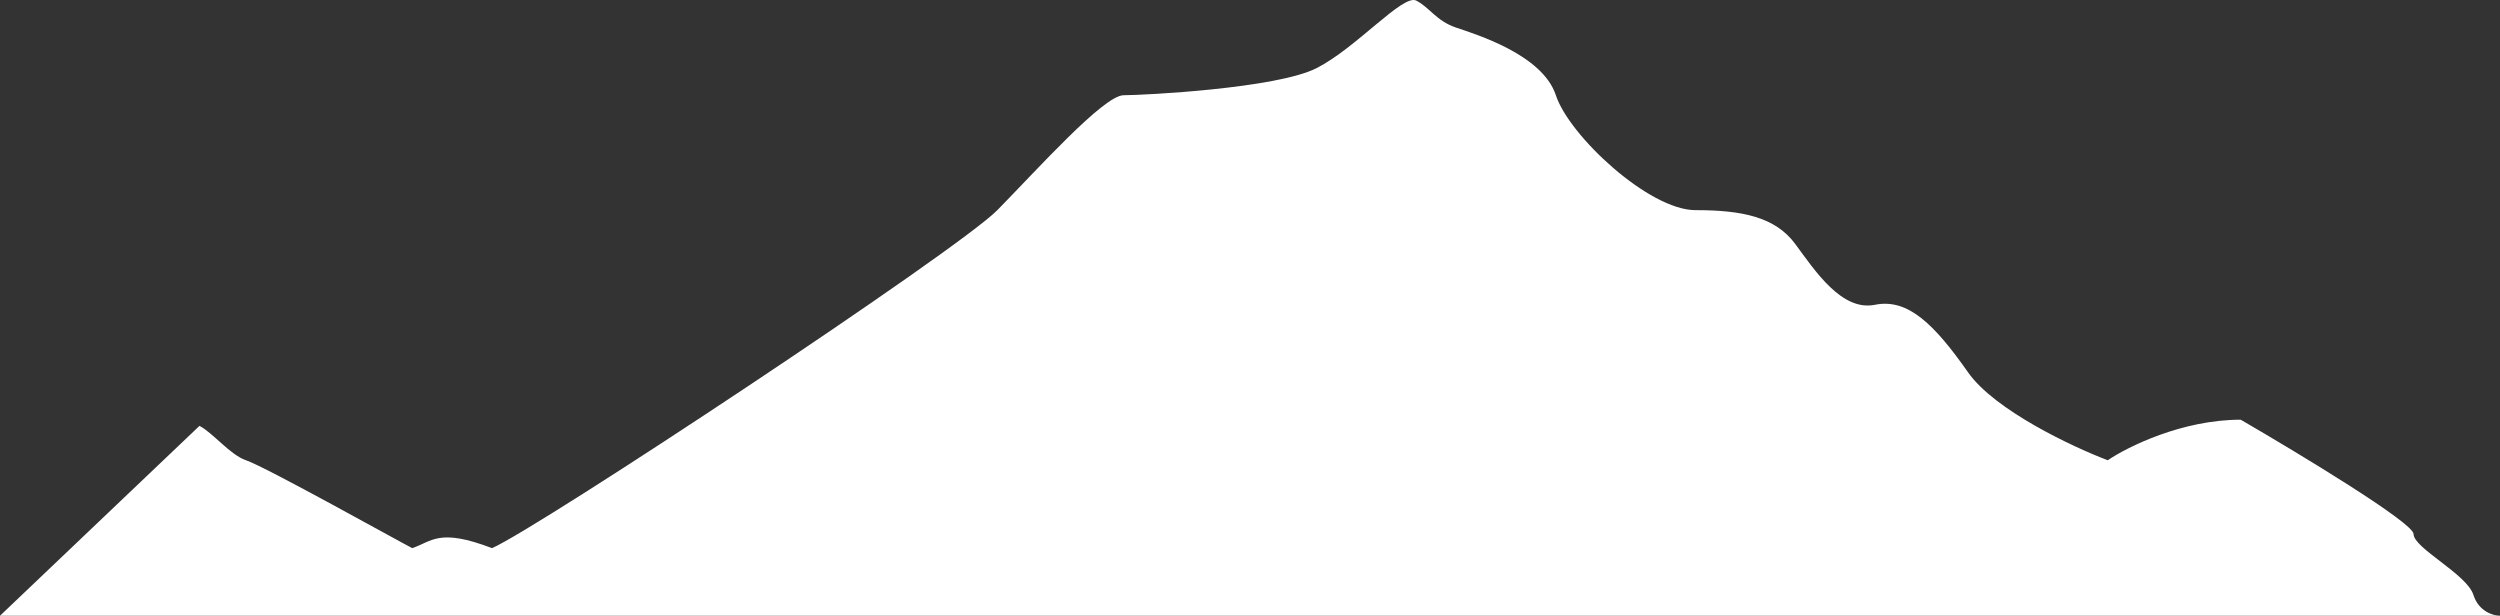 <svg xmlns="http://www.w3.org/2000/svg" width="540" height="133" viewBox="0 0 540 133" fill="none"><rect x="0" y="0" width="540" height="133" fill="#333333" stroke="none"/><path d="M43.085 91.99L0 133H540C538.564 133 535.404 132.099 534.255 128.494C532.819 123.988 521.33 118.398 521.33 115.353C521.33 112.916 496.436 97.873 483.989 90.655C471.351 90.655 459.574 96.496 455.266 99.416C447.606 96.496 430.851 88.611 425.106 80.434C417.926 70.213 412.181 64.373 405 65.833C397.819 67.293 392.074 58.532 387.766 52.691C383.457 46.851 376.277 45.39 366.223 45.39C356.17 45.39 338.936 29.329 336.064 20.568C333.191 11.807 318.83 7.426 314.521 5.966C310.213 4.506 308.777 1.586 305.904 0.125C303.032 -1.335 292.979 10.347 284.362 14.727C275.745 19.108 247.021 20.568 242.713 20.568C238.404 20.568 224.043 36.629 215.426 45.39C206.809 54.151 116.33 114.018 106.277 118.398C94.787 114.018 93.351 116.938 89.043 118.398C86.17 116.938 57.447 100.876 53.138 99.416C49.691 98.248 45.957 93.45 43.085 91.99Z" fill="white"></path></svg>